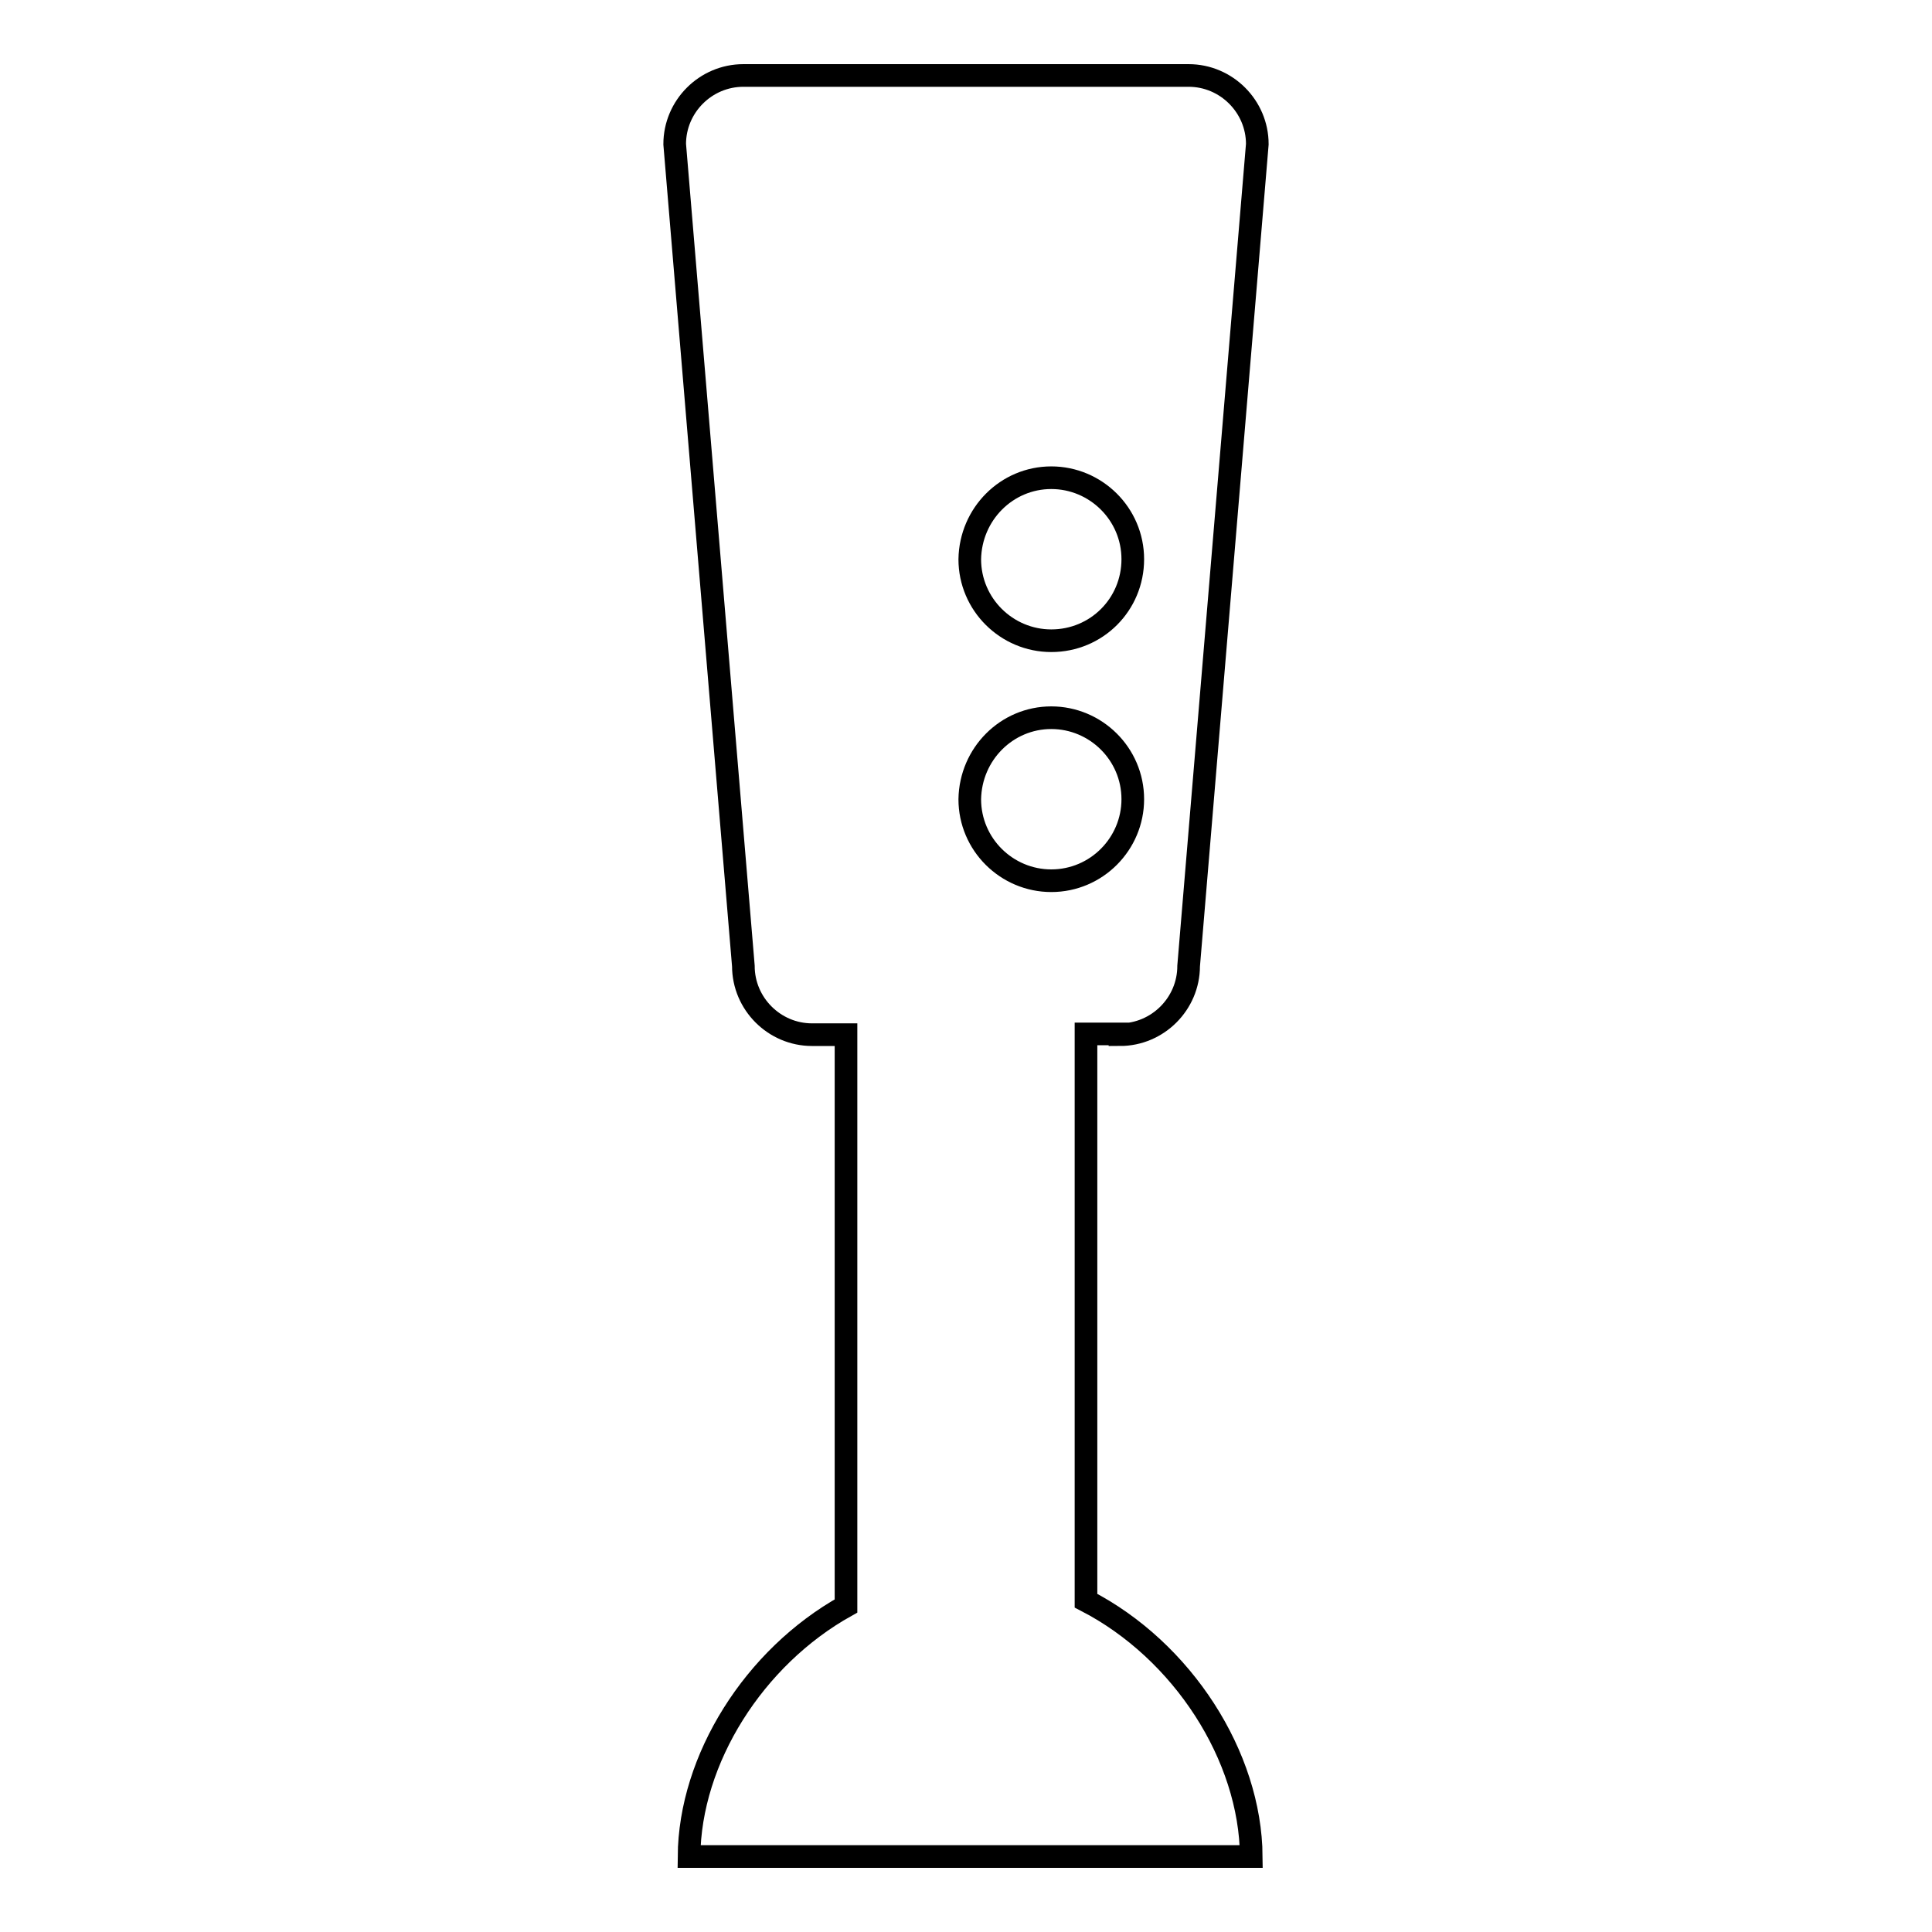 <?xml version="1.0" encoding="utf-8"?>
<!-- Svg Vector Icons : http://www.onlinewebfonts.com/icon -->
<!DOCTYPE svg PUBLIC "-//W3C//DTD SVG 1.1//EN" "http://www.w3.org/Graphics/SVG/1.1/DTD/svg11.dtd">
<svg version="1.1" xmlns="http://www.w3.org/2000/svg" xmlns:xlink="http://www.w3.org/1999/xlink" x="0px" y="0px" viewBox="0 0 256 256" enable-background="new 0 0 256 256" xml:space="preserve">
<g><g><g><path stroke-width="3" fill-opacity="0" stroke="#000000"  d="M148.4,137.1c5,0,9.1-4.1,9.1-9.1l9.1-108.9c0-5-4.1-9.1-9.1-9.1h-59c-5,0-9.1,4.1-9.1,9.1L98.5,128c0,5,4.1,9.1,9.1,9.1h4.5v75.7c-12.2,6.8-20.7,20.3-20.8,33.2h74.5c-0.1-13.3-9.1-27.3-21.9-33.9v-75.1H148.4z M139.3,63.3c5.9,0,10.8,4.8,10.8,10.8c0,6-4.8,10.8-10.8,10.8c-5.9,0-10.8-4.8-10.8-10.8C128.6,68.1,133.4,63.3,139.3,63.3z M139.3,95.1c5.9,0,10.8,4.8,10.8,10.8c0,5.9-4.8,10.8-10.8,10.8c-5.9,0-10.8-4.8-10.8-10.8C128.6,99.9,133.4,95.1,139.3,95.1z"/></g><g></g><g></g><g></g><g></g><g></g><g></g><g></g><g></g><g></g><g></g><g></g><g></g><g></g><g></g><g></g></g></g>
</svg>